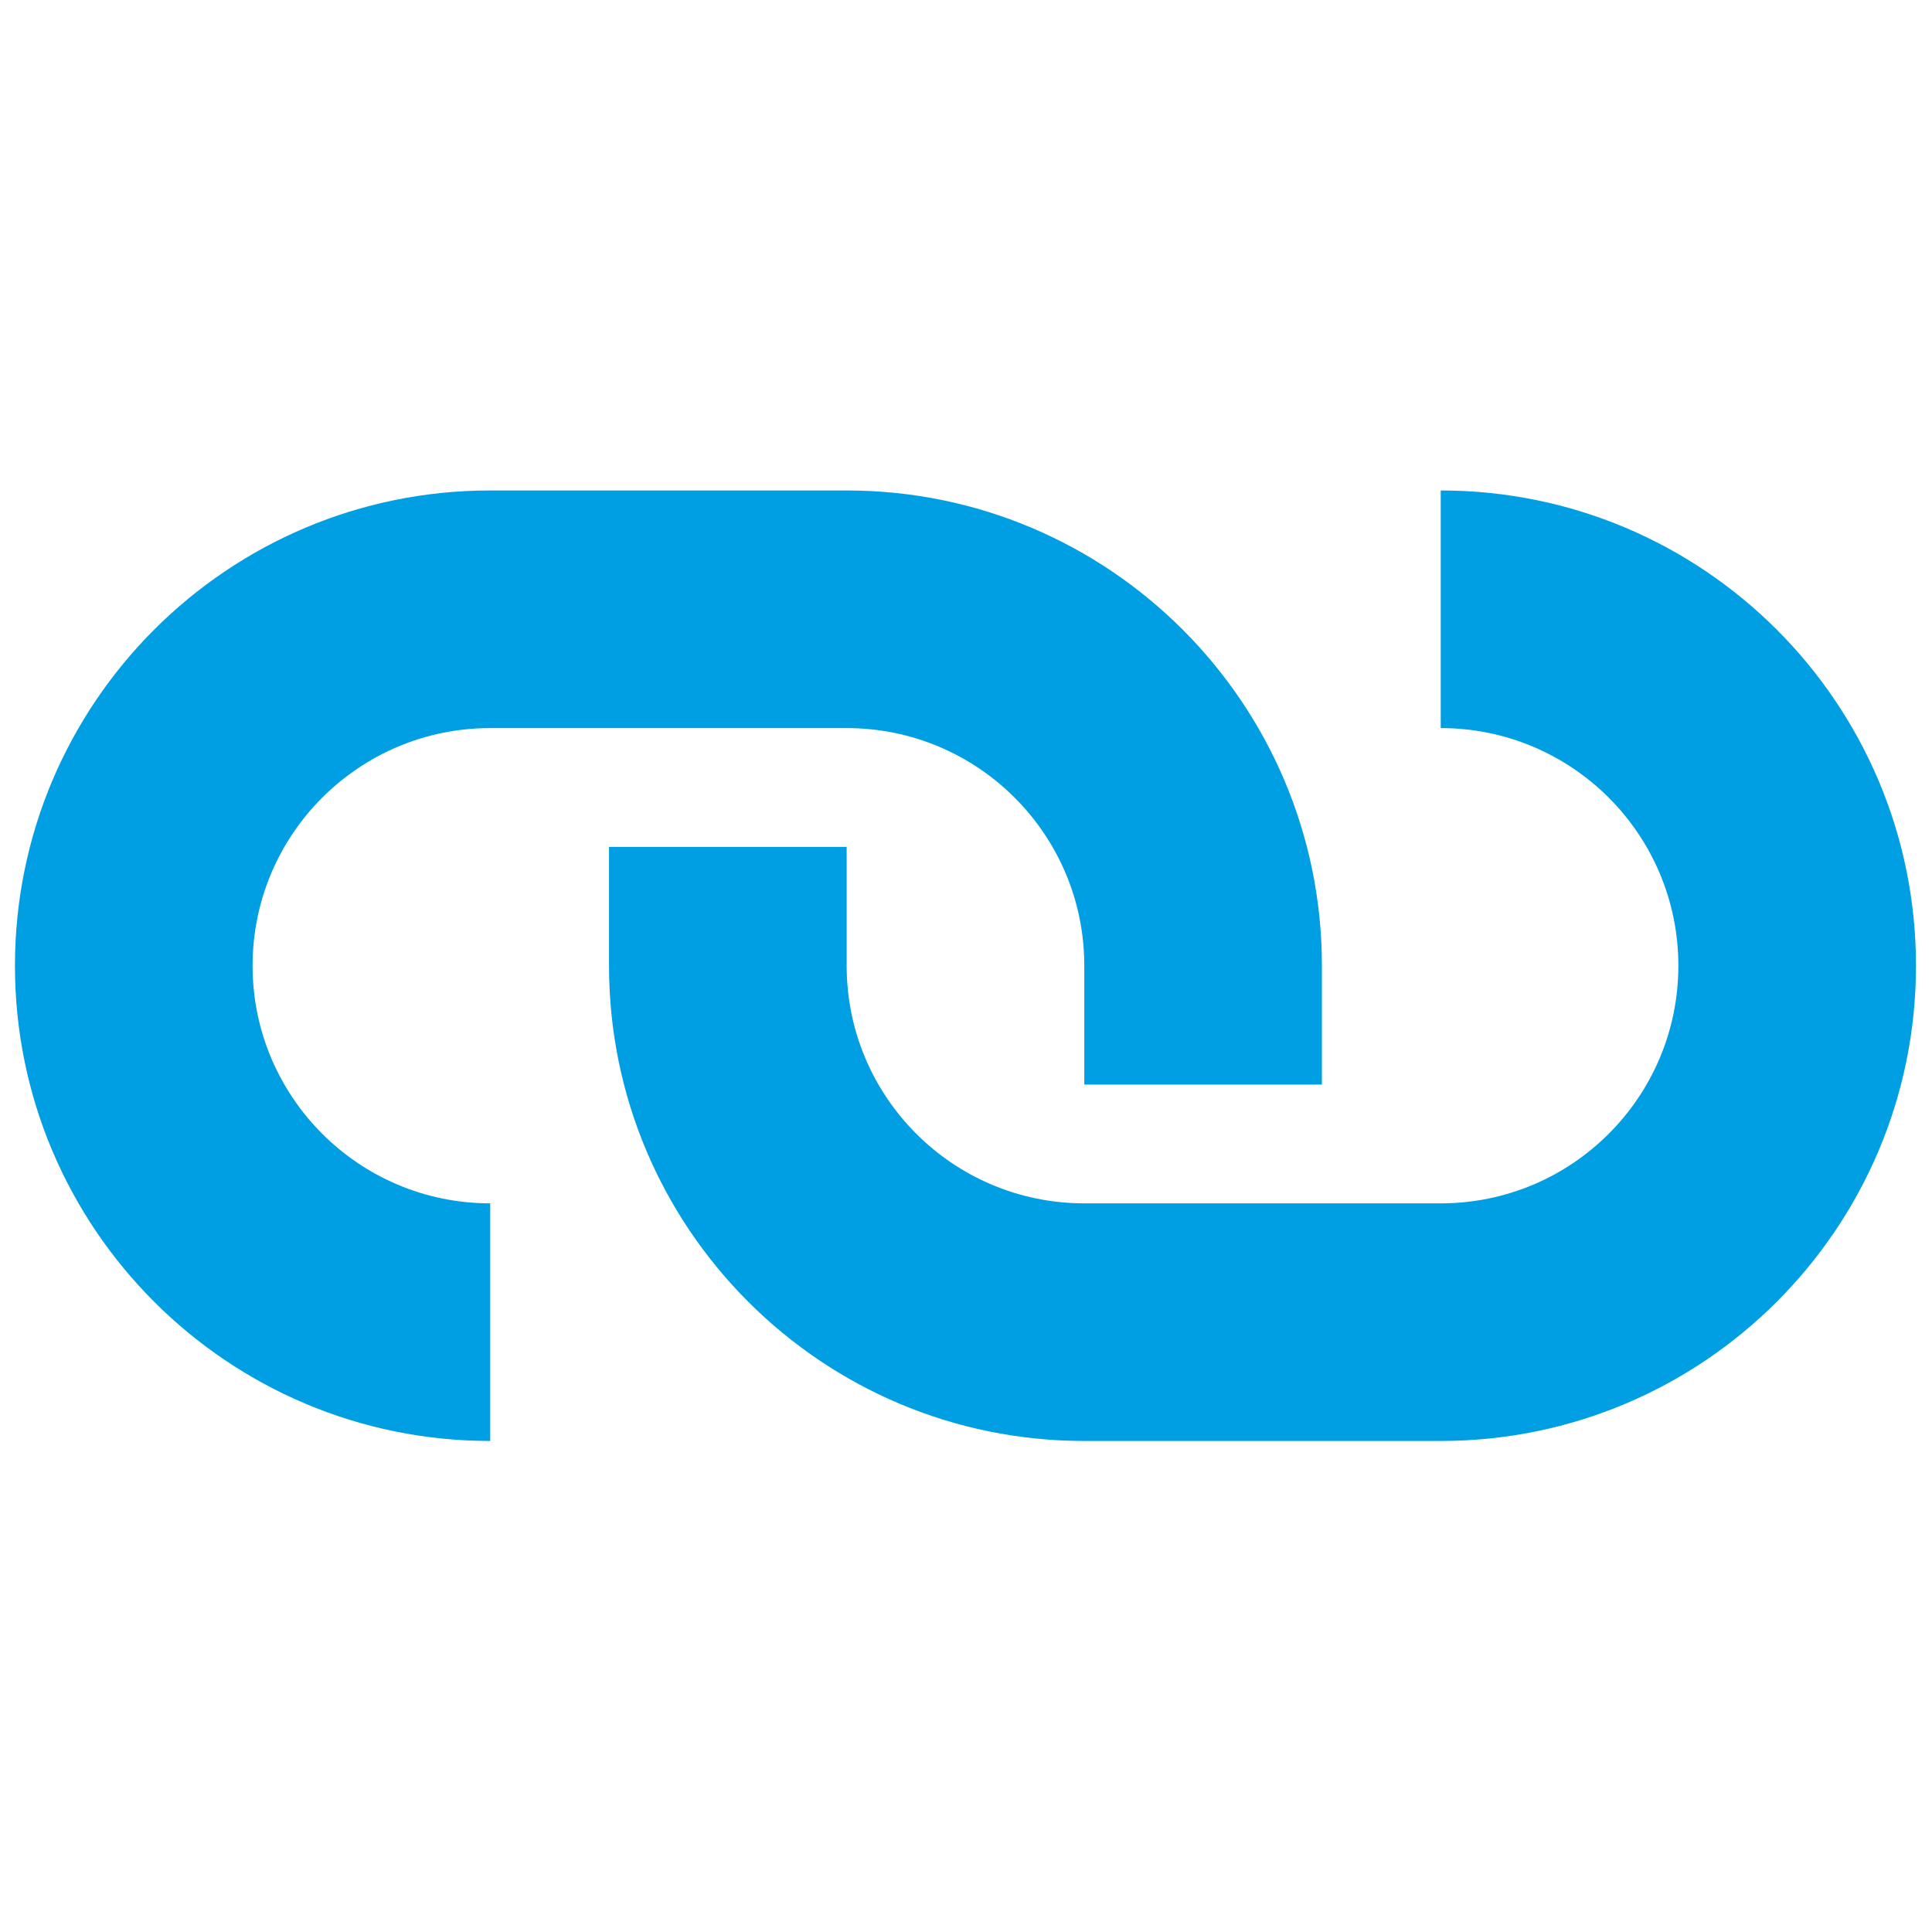 <svg xmlns="http://www.w3.org/2000/svg" xmlns:xlink="http://www.w3.org/1999/xlink" width="500" zoomAndPan="magnify" viewBox="0 0 375 375" height="500" preserveAspectRatio="xMidYMid meet" version="1.2"><defs><clipPath id="19f648dd09"><path d="M 2.898 95.199 L 257 95.199 L 257 279.699 L 2.898 279.699 Z M 2.898 95.199 "/></clipPath><clipPath id="87cb14f9ee"><path d="M 118 95.199 L 371.898 95.199 L 371.898 279.699 L 118 279.699 Z M 118 95.199 "/></clipPath></defs><g id="c3eda30e89"><g clip-rule="nonzero" clip-path="url(#19f648dd09)"><path style=" stroke:none;fill-rule:evenodd;fill:#009fe3;fill-opacity:1;" d="M 164.336 141.32 L 95.152 141.32 C 69.676 141.32 49.027 161.973 49.027 187.445 C 49.027 212.918 69.676 233.57 95.152 233.57 L 95.152 279.691 C 44.203 279.691 2.902 238.391 2.902 187.445 C 2.902 136.5 44.203 95.199 95.152 95.199 L 164.336 95.199 C 215.281 95.199 256.582 136.5 256.582 187.445 L 256.582 210.508 L 210.461 210.508 L 210.461 187.445 C 210.461 161.973 189.809 141.32 164.336 141.32 Z M 164.336 141.32 "/></g><g clip-rule="nonzero" clip-path="url(#87cb14f9ee)"><path style=" stroke:none;fill-rule:evenodd;fill:#009fe3;fill-opacity:1;" d="M 210.461 233.57 L 279.645 233.57 C 305.117 233.57 325.77 212.918 325.77 187.445 C 325.77 161.973 305.117 141.32 279.645 141.32 L 279.645 95.199 C 330.59 95.199 371.891 136.5 371.891 187.445 C 371.891 238.391 330.59 279.691 279.645 279.691 L 210.461 279.691 C 159.512 279.691 118.211 238.391 118.211 187.445 L 118.211 164.383 L 164.336 164.383 L 164.336 187.445 C 164.336 212.918 184.984 233.57 210.461 233.57 Z M 210.461 233.57 "/></g></g></svg>